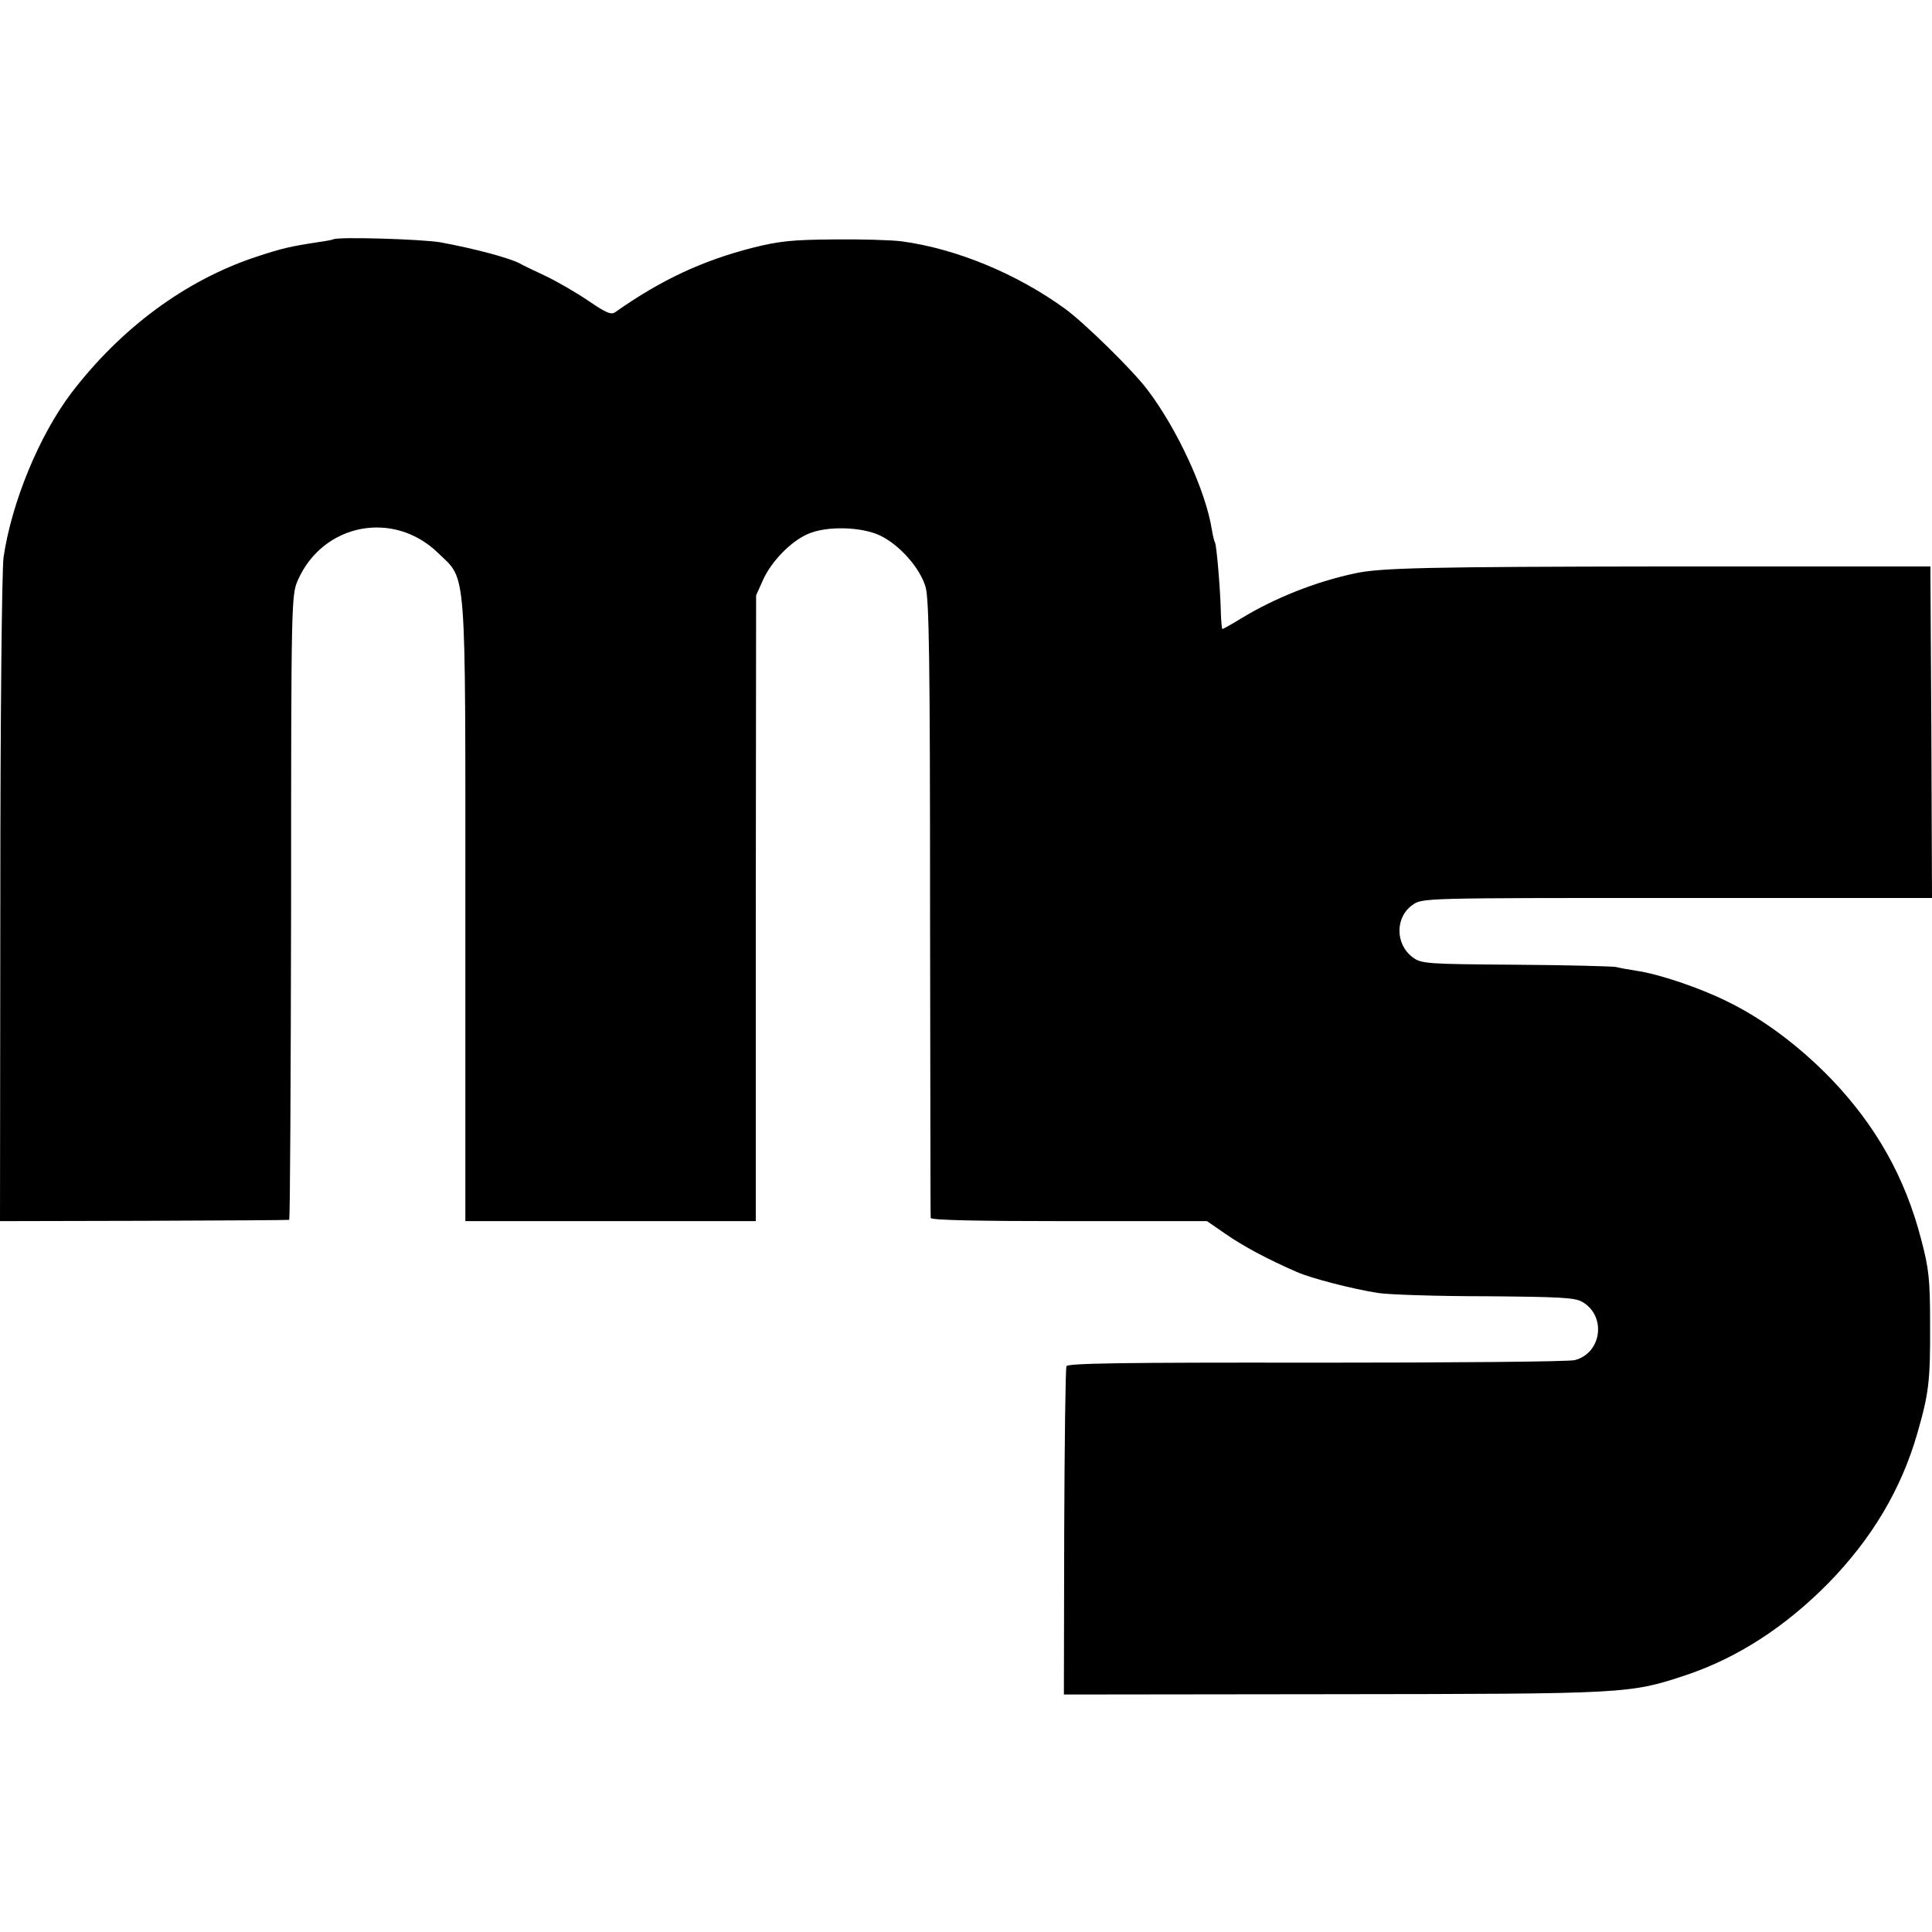 <?xml version="1.0" standalone="no"?>
<!DOCTYPE svg PUBLIC "-//W3C//DTD SVG 20010904//EN"
 "http://www.w3.org/TR/2001/REC-SVG-20010904/DTD/svg10.dtd">
<svg version="1.0" xmlns="http://www.w3.org/2000/svg"
 width="602pt" height="602pt" viewBox="0 0 602 602"
 preserveAspectRatio="xMidYMid meet">
<g transform="translate(0,602) scale(0.1,-0.1)"
fill="#000000" stroke="none">
<path d="M1038 5274 c-2 -1 -21 -5 -43 -8 -92 -14 -114 -19 -199 -47 -219 -73
-420 -222 -574 -424 -100 -132 -186 -341 -211 -512 -5 -40 -10 -479 -10 -1068
l-1 -1000 447 1 c247 1 450 2 454 3 3 0 5 439 6 974 0 958 1 973 21 1019 78
177 298 220 437 85 90 -88 85 -19 85 -1121 l0 -961 452 0 453 0 0 975 1 975
22 49 c26 57 86 119 139 142 58 26 168 23 226 -5 60 -29 124 -101 141 -160 11
-37 14 -229 14 -1001 1 -525 1 -960 2 -965 0 -7 148 -10 431 -10 l430 0 58
-40 c53 -37 131 -79 221 -118 44 -20 177 -54 255 -66 33 -5 183 -10 334 -10
233 -2 279 -4 302 -18 75 -44 60 -159 -24 -181 -18 -5 -380 -8 -806 -8 -609 1
-775 -2 -778 -11 -3 -7 -6 -240 -7 -518 l-1 -505 840 1 c919 1 922 1 1100 60
160 54 308 150 442 286 135 138 227 292 277 466 36 125 41 163 40 342 0 141
-4 173 -28 264 -50 193 -141 354 -281 500 -98 101 -211 186 -322 240 -86 43
-214 86 -283 96 -25 4 -54 9 -65 12 -11 2 -152 6 -313 7 -277 2 -293 3 -320
23 -55 41 -55 125 -1 163 30 22 30 22 824 22 l795 0 -2 516 -3 517 -820 0
c-743 -1 -897 -4 -975 -22 -122 -26 -249 -77 -351 -139 -31 -19 -58 -34 -60
-34 -2 0 -4 24 -5 53 -1 64 -13 207 -18 216 -2 3 -7 22 -10 41 -19 121 -108
314 -201 436 -45 60 -194 206 -255 251 -151 110 -340 188 -510 211 -30 4 -125
7 -210 6 -131 -1 -171 -5 -255 -26 -156 -40 -285 -100 -427 -200 -13 -10 -28
-4 -85 35 -37 25 -97 60 -133 77 -36 17 -72 34 -80 39 -32 17 -139 46 -248 66
-59 10 -325 18 -334 9z"/>
</g>
</svg>
